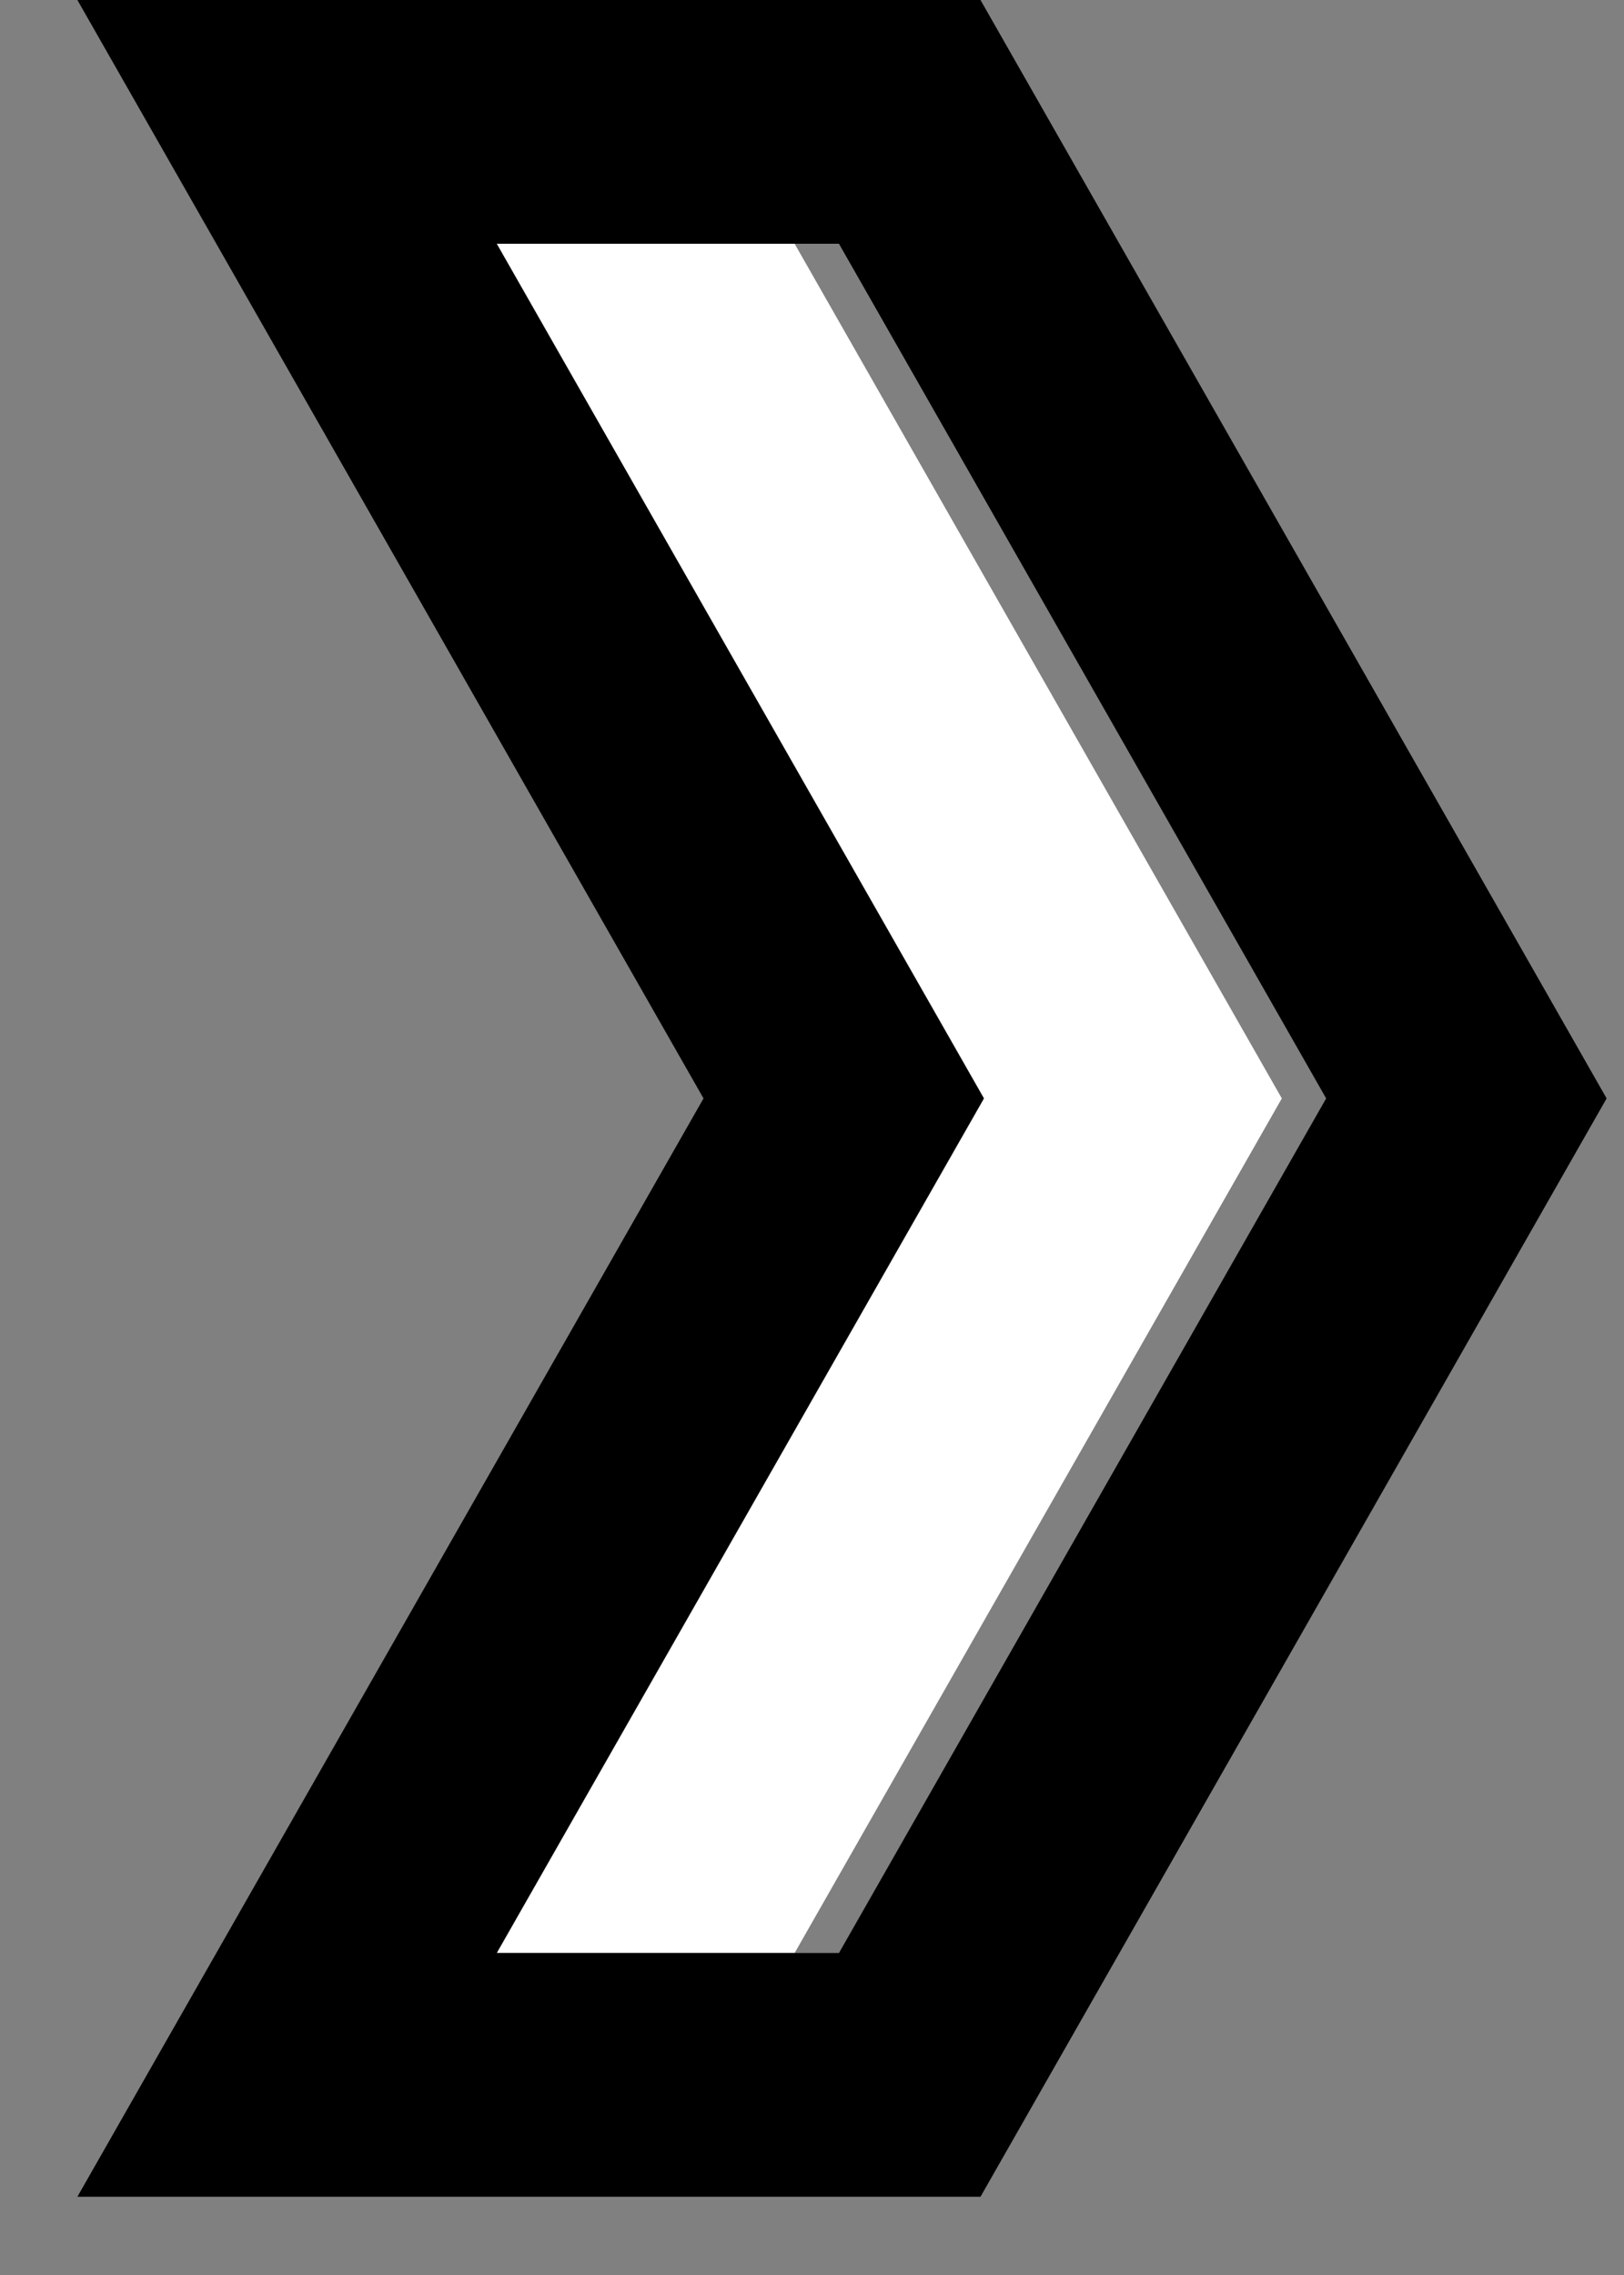 <svg width="20" height="28" viewBox="0 0 20 28" fill="none" xmlns="http://www.w3.org/2000/svg">
<rect x="0" y="0" width="20" height="28" fill="#808080" stroke="none"/>
<path d="M9.786 24.037L5.571 24.037L11.571 13.519L5.571 3L9.786 3L15.786 13.519L9.786 24.037Z" fill="white"/>
<path fill-rule="evenodd" clip-rule="evenodd" d="M12.075 27.037L0.953 27.037L8.664 13.519L0.953 -1.64644e-06L12.075 -6.74139e-07L19.786 13.519L12.075 27.037ZM12.118 13.519L6.118 24.037L10.332 24.037L16.332 13.519L10.332 3L6.118 3L12.118 13.519Z" fill="black"/>
</svg>
